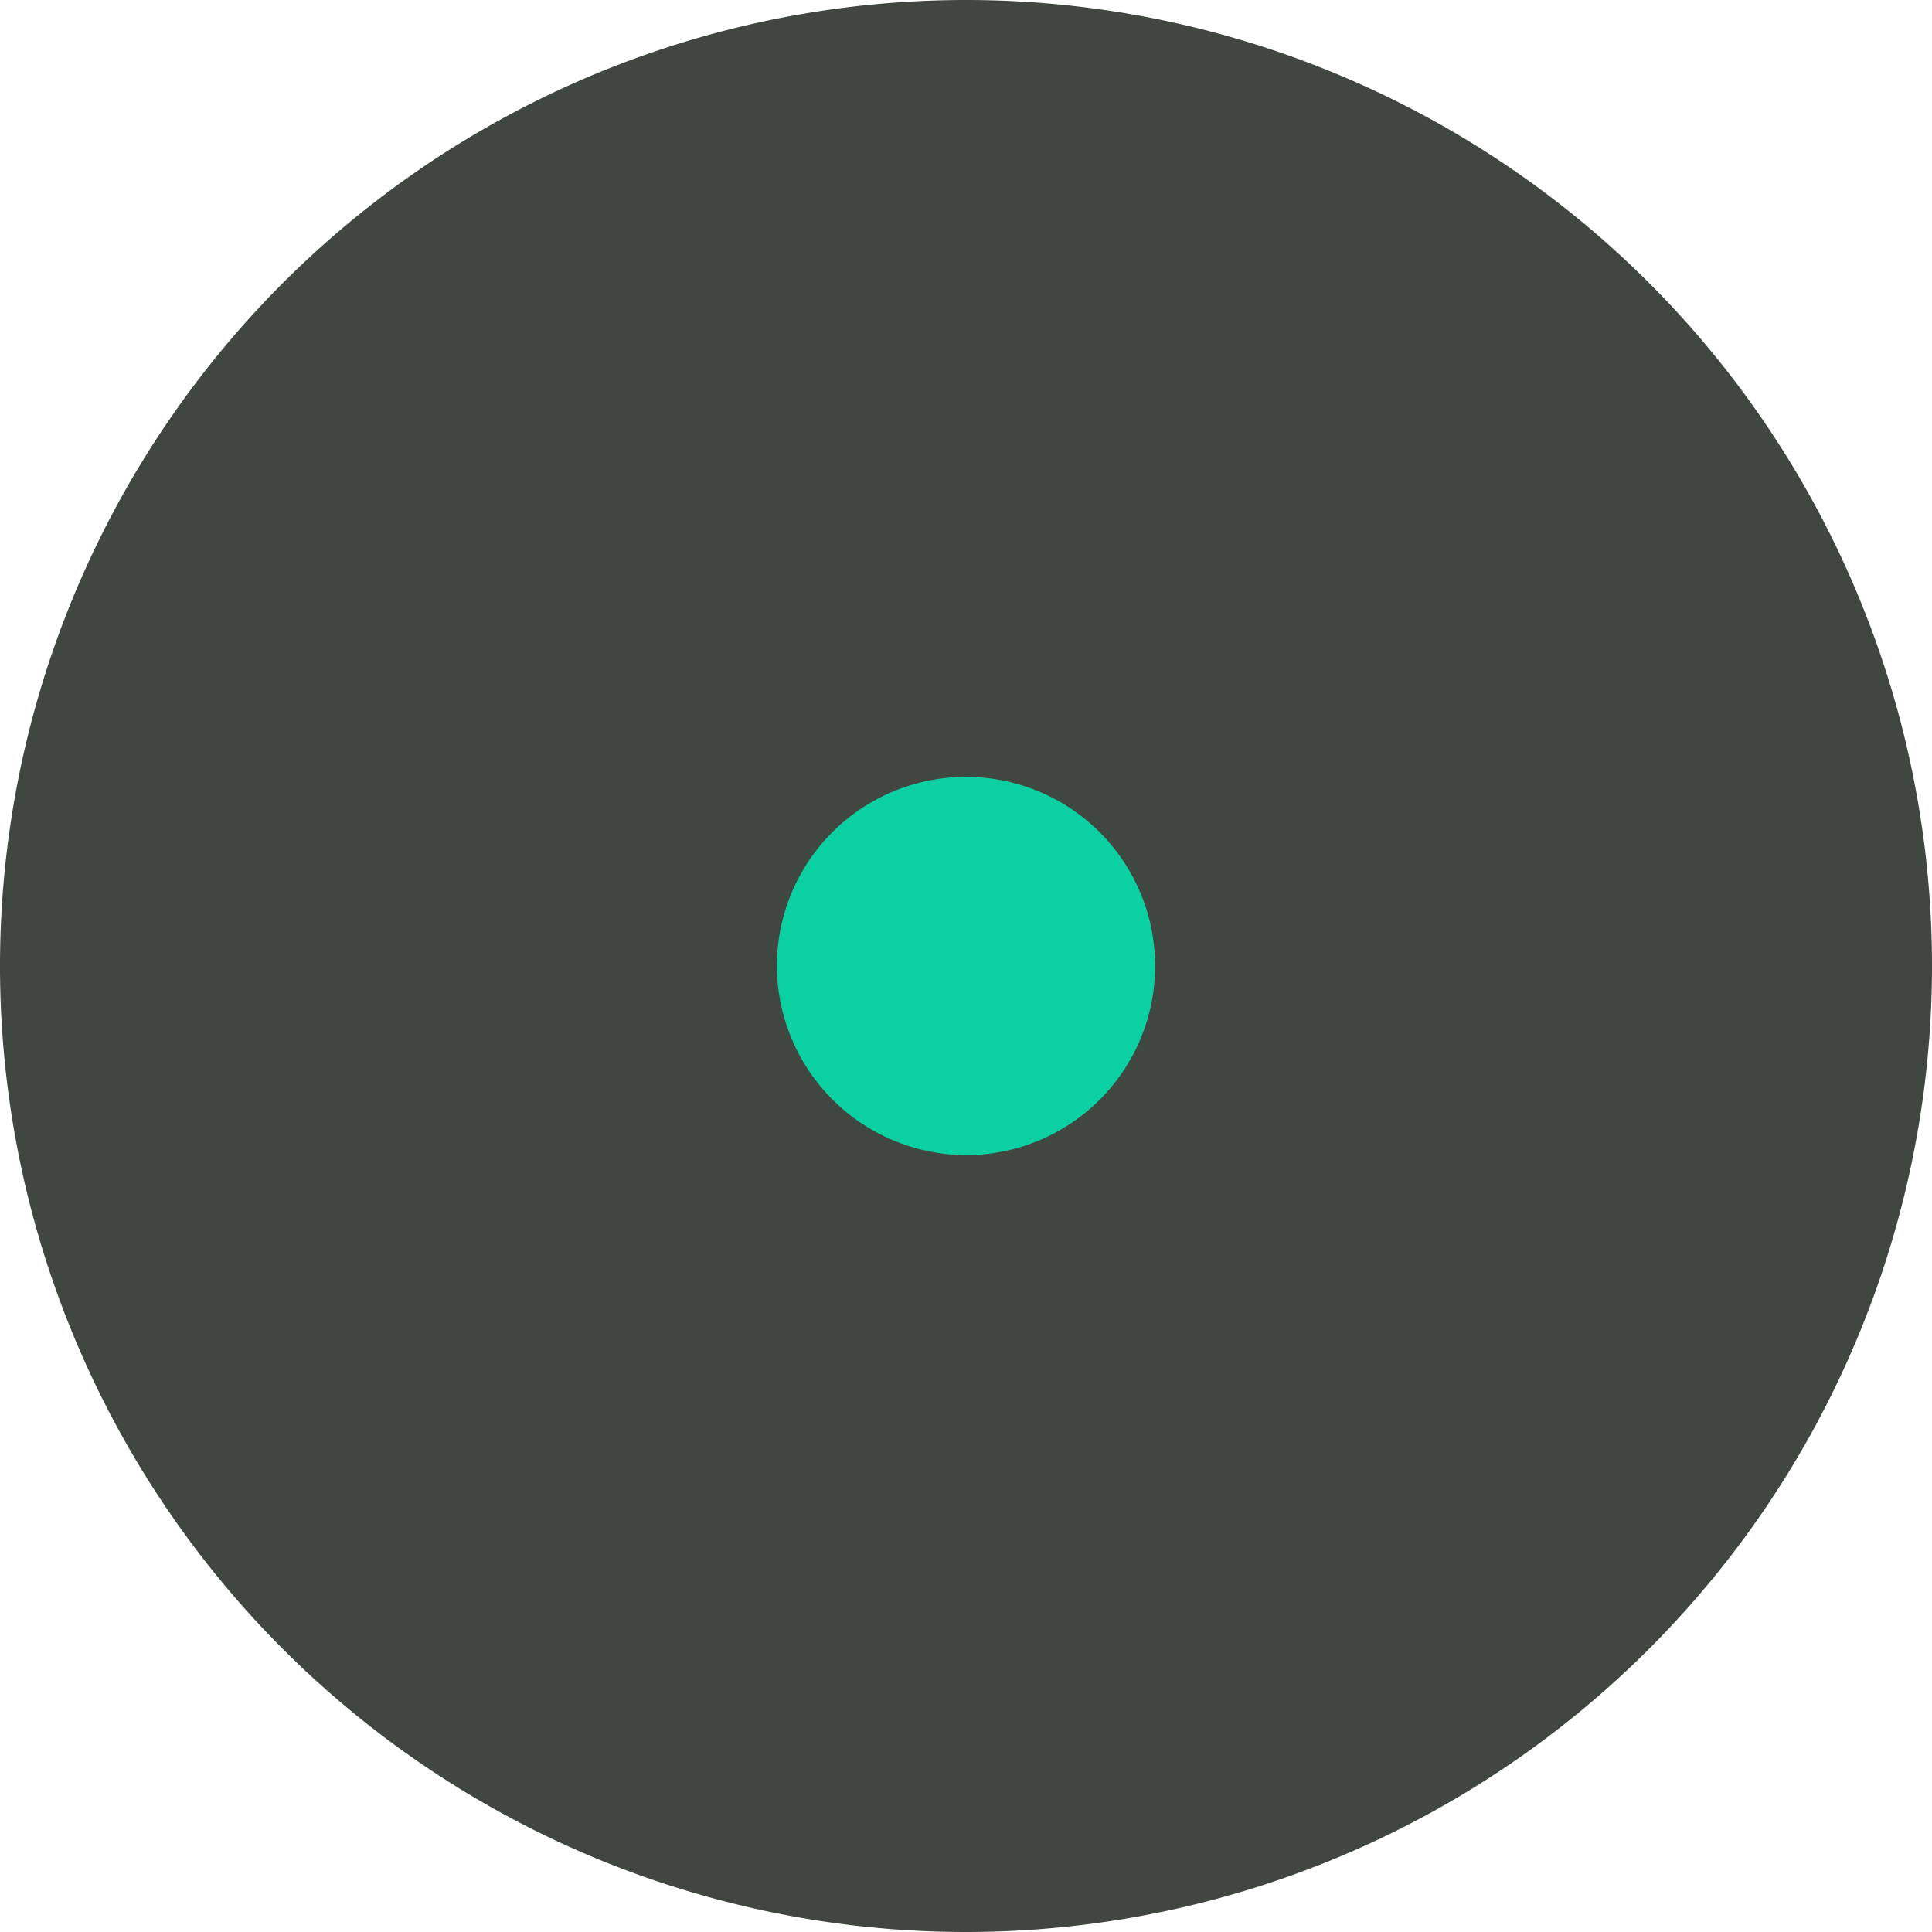 <svg xmlns="http://www.w3.org/2000/svg" width="113.4" height="113.4" viewBox="0 0 113.4 113.4">
  <g id="Raggruppa_423" data-name="Raggruppa 423" transform="translate(-522.308 -8706)">
    <path id="Tracciato_393" data-name="Tracciato 393" d="M232.6,569.3A56.7,56.7,0,1,0,175.9,626a56.719,56.719,0,0,0,56.7-56.7" transform="translate(403.108 8193.4)" fill="#404740"/>
    <path id="Tracciato_394" data-name="Tracciato 394" d="M175.9,580.4a11.1,11.1,0,1,0-11.1-11.1,11.139,11.139,0,0,0,11.1,11.1" transform="translate(403.108 8193.4)" fill="#0bd0a2"/>
  </g>
</svg>
